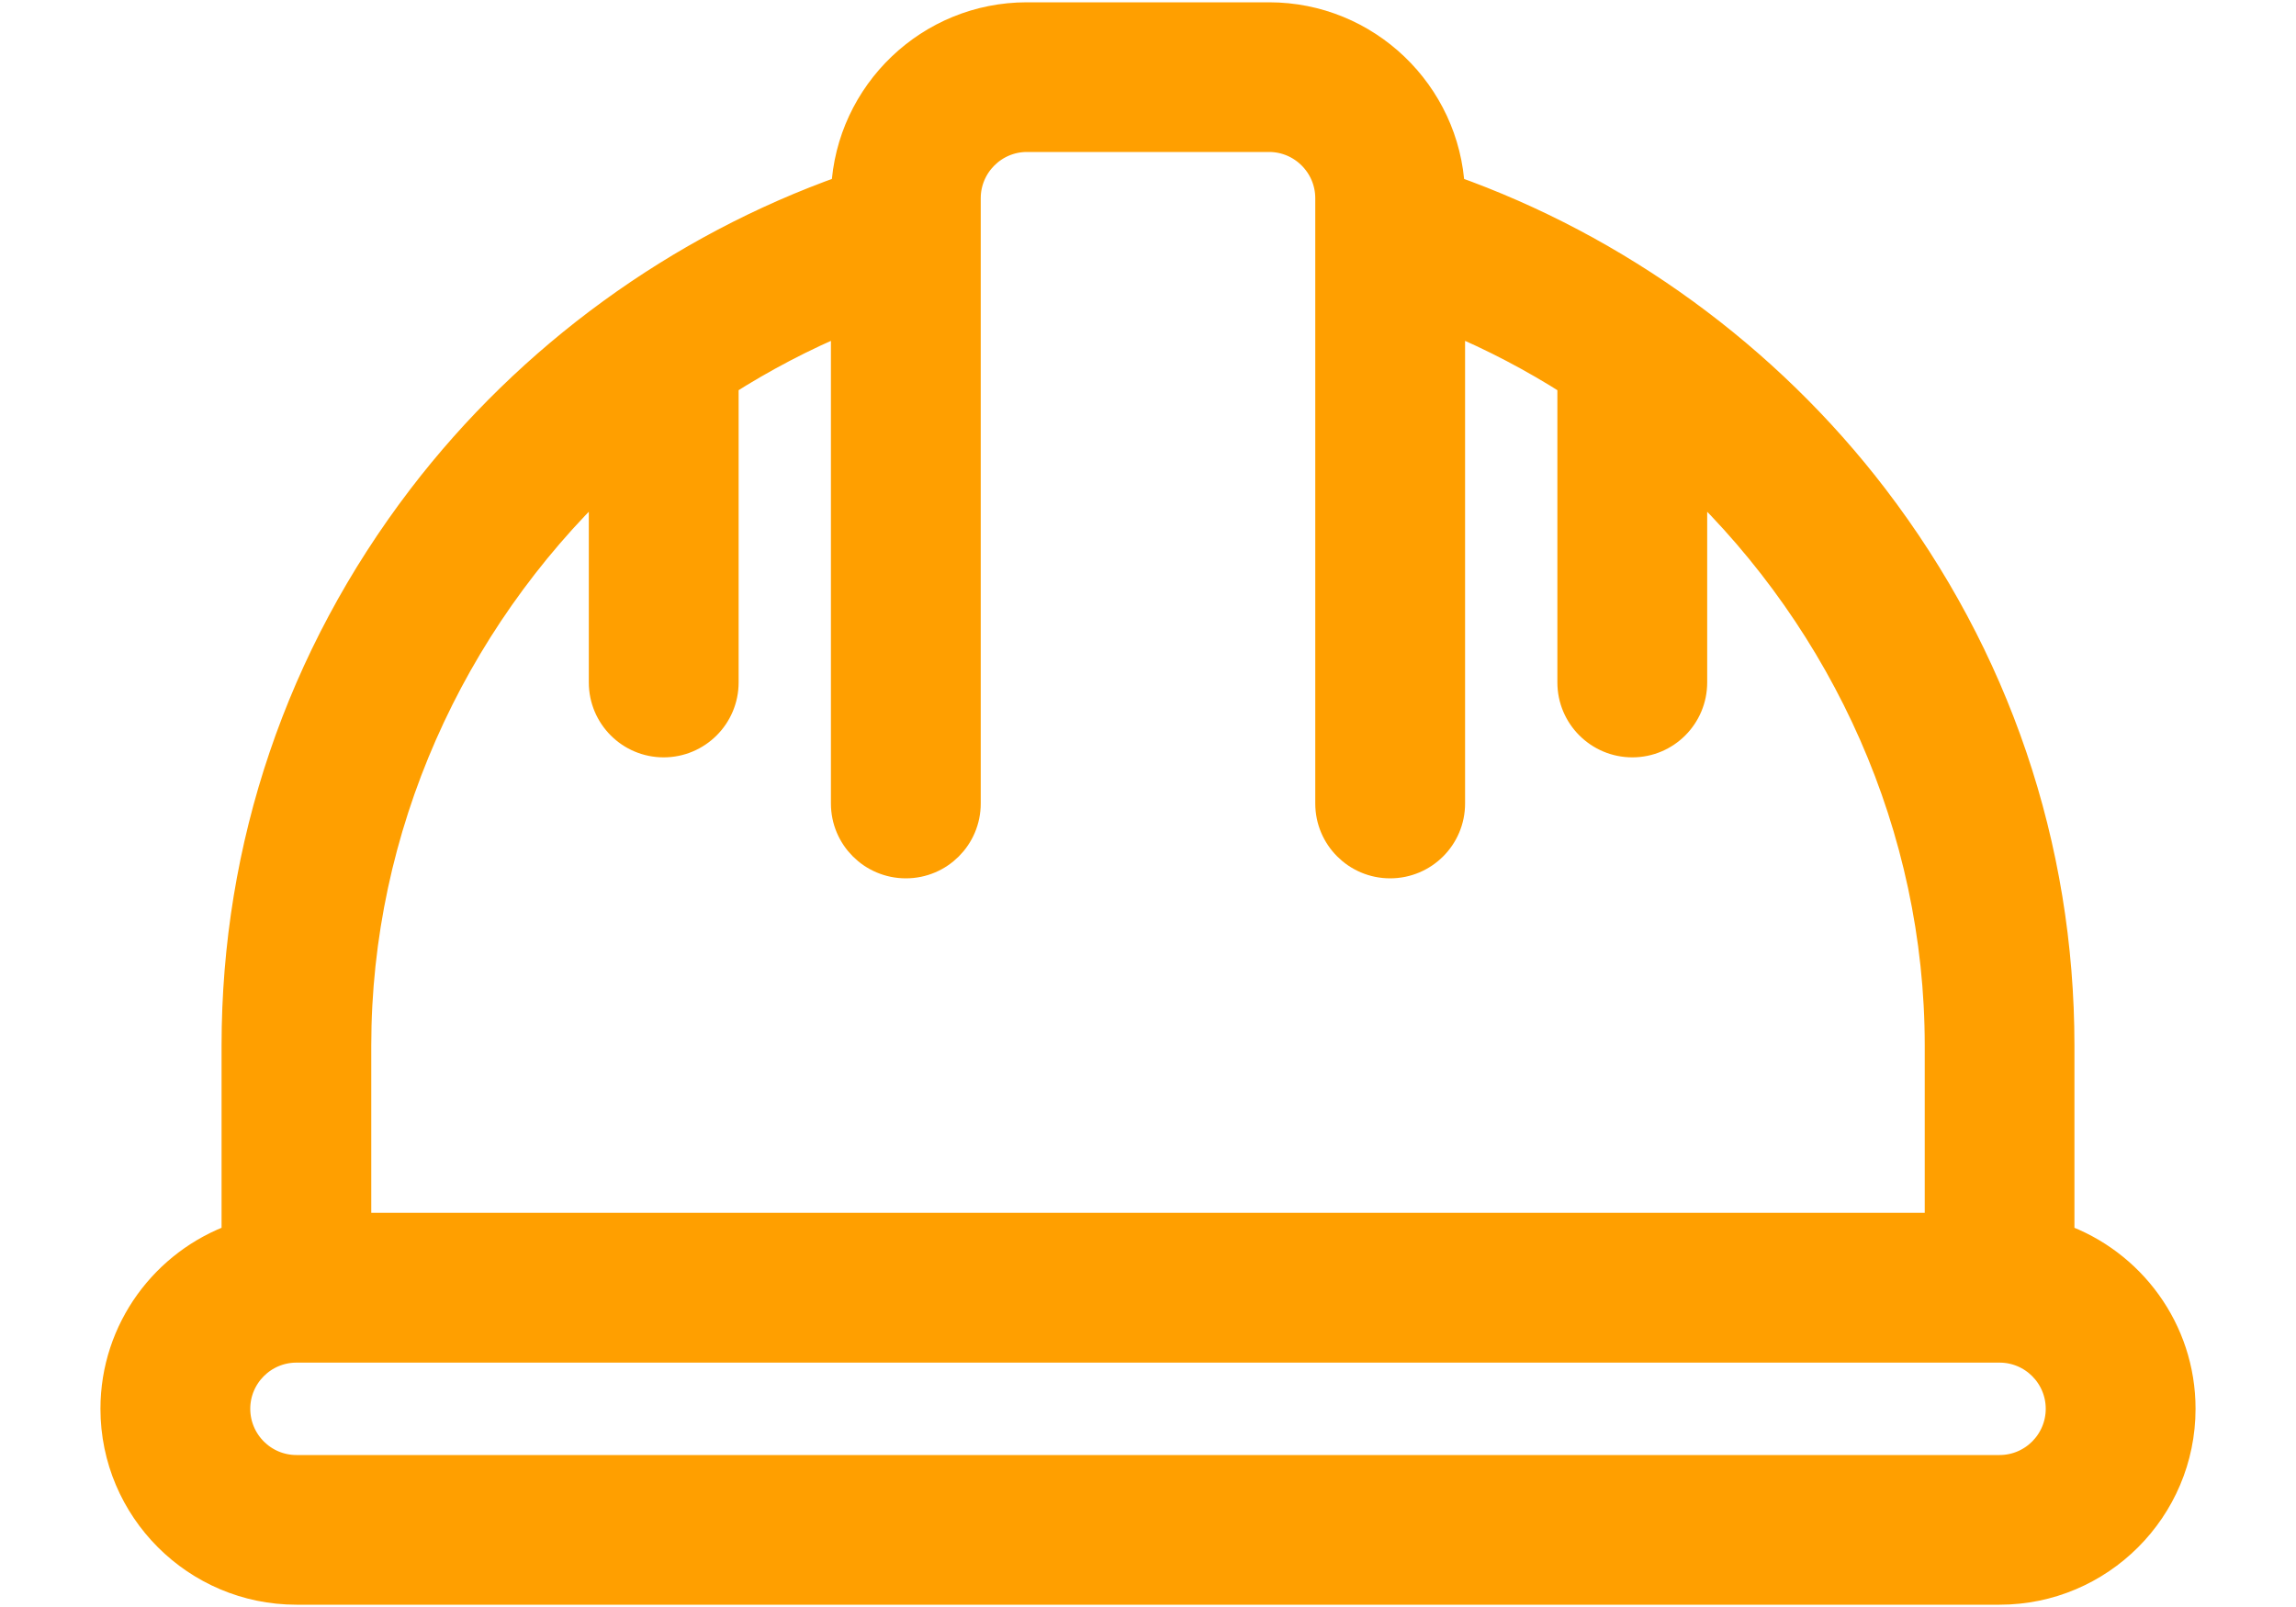 <svg width="20" height="14" viewBox="0 0 20 14" fill="none" xmlns="http://www.w3.org/2000/svg">
<path d="M17.945 10.782V9.109C17.945 7.373 17.385 5.723 16.326 4.337C15.386 3.107 14.086 2.163 12.635 1.649C12.594 0.813 11.901 0.145 11.055 0.145H8.945C8.099 0.145 7.406 0.813 7.365 1.649C5.914 2.163 4.614 3.107 3.674 4.337C2.615 5.723 2.055 7.373 2.055 9.109V10.782C1.441 11 1 11.586 1 12.273C1 13.146 1.71 13.855 2.582 13.855H17.418C18.29 13.855 19 13.146 19 12.273C19 11.586 18.559 11 17.945 10.782ZM3.109 9.109C3.109 7.208 3.922 5.428 5.254 4.157V5.945C5.254 6.237 5.49 6.473 5.781 6.473C6.072 6.473 6.309 6.237 6.309 5.945V3.33C6.641 3.118 6.993 2.933 7.363 2.779V7C7.363 7.291 7.599 7.527 7.891 7.527C8.182 7.527 8.418 7.291 8.418 7V2.041C8.418 2.039 8.418 2.038 8.418 2.036V1.727C8.418 1.436 8.655 1.199 8.945 1.199H11.055C11.345 1.199 11.582 1.436 11.582 1.727V2.036C11.582 2.038 11.582 2.039 11.582 2.041V7C11.582 7.291 11.818 7.527 12.109 7.527C12.401 7.527 12.637 7.291 12.637 7V2.779C13.007 2.933 13.359 3.118 13.691 3.33V5.945C13.691 6.237 13.928 6.473 14.219 6.473C14.51 6.473 14.746 6.237 14.746 5.945V4.157C16.078 5.428 16.891 7.208 16.891 9.109V10.691H3.109V9.109ZM17.418 12.801H2.582C2.291 12.801 2.055 12.564 2.055 12.273C2.055 11.983 2.291 11.746 2.582 11.746H17.418C17.709 11.746 17.945 11.983 17.945 12.273C17.945 12.564 17.709 12.801 17.418 12.801Z" fill="#FF9F00" stroke="#FF9F00" stroke-width="0.25"/>
</svg>
